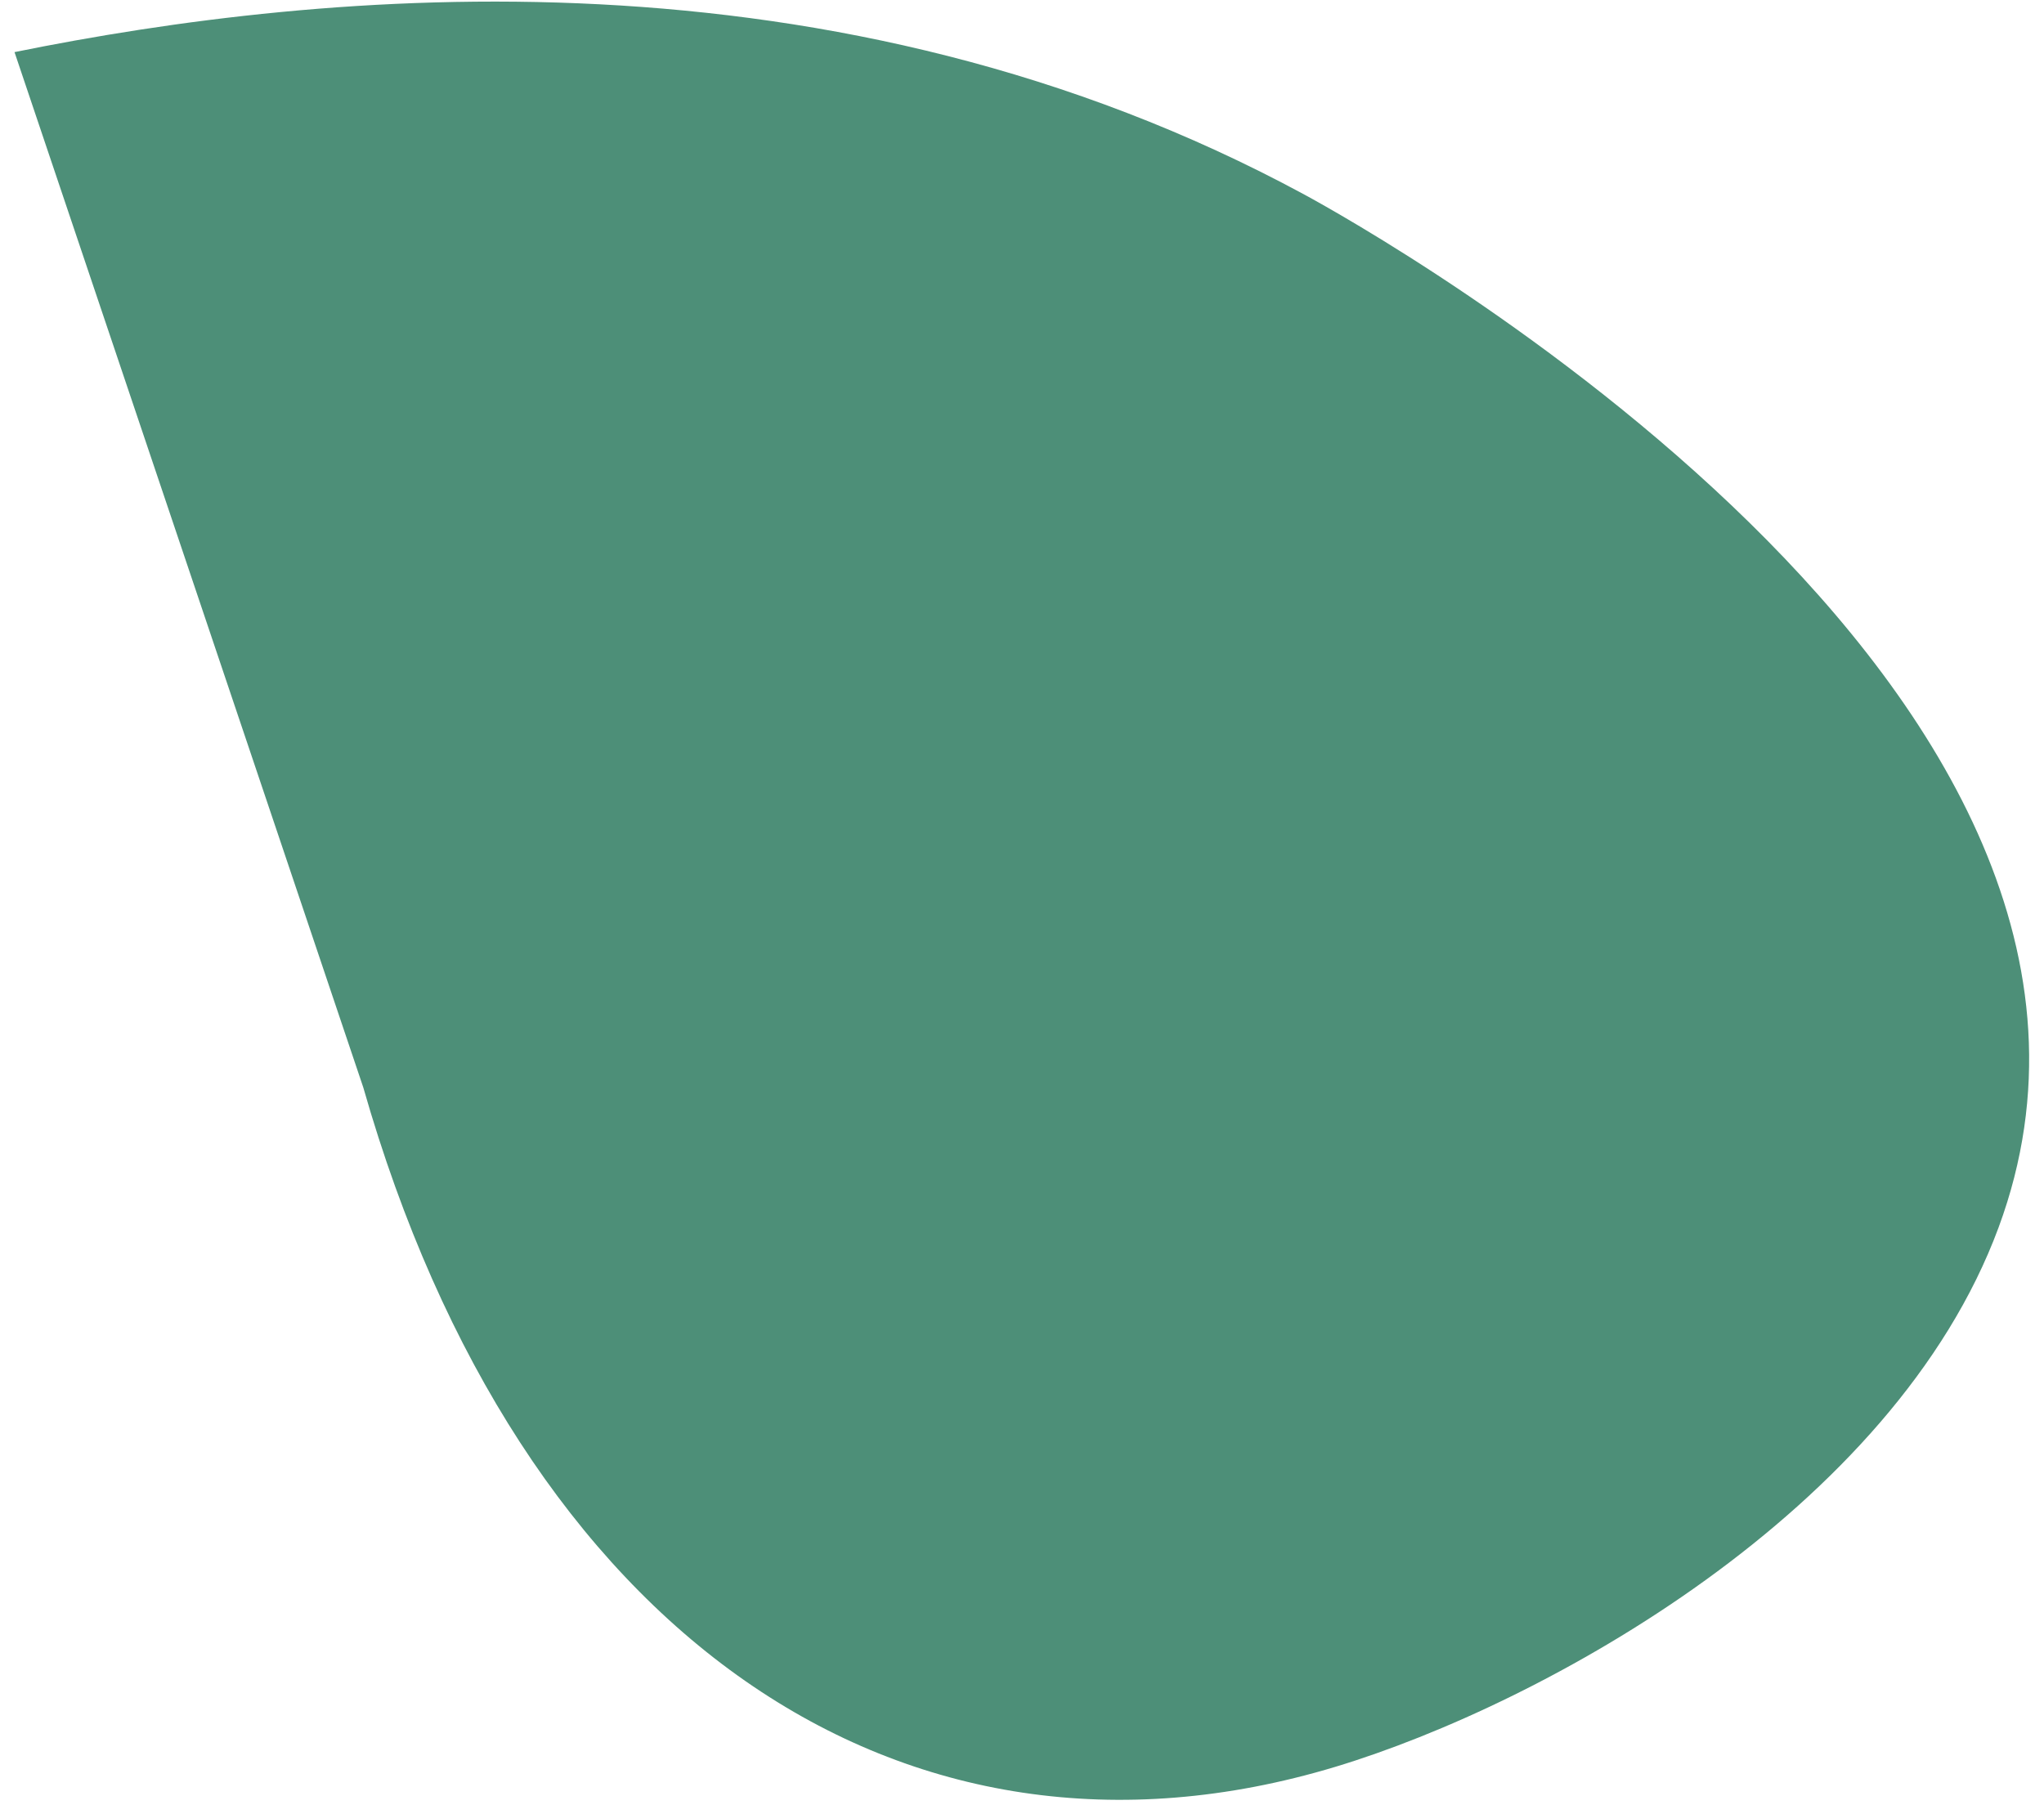 <svg width="120" height="106" viewBox="0 0 120 106" fill="none" xmlns="http://www.w3.org/2000/svg">
<path d="M21.328 63.852C30.492 95.924 52.947 111.417 78.395 103.743C90.633 100.044 111.174 88.734 117.336 72.067C128.97 40.577 80.286 13.439 76.592 11.433C48.978 -3.527 19.058 -0.632 0.852 3.06" fill="#4D8F78"/>
</svg>

